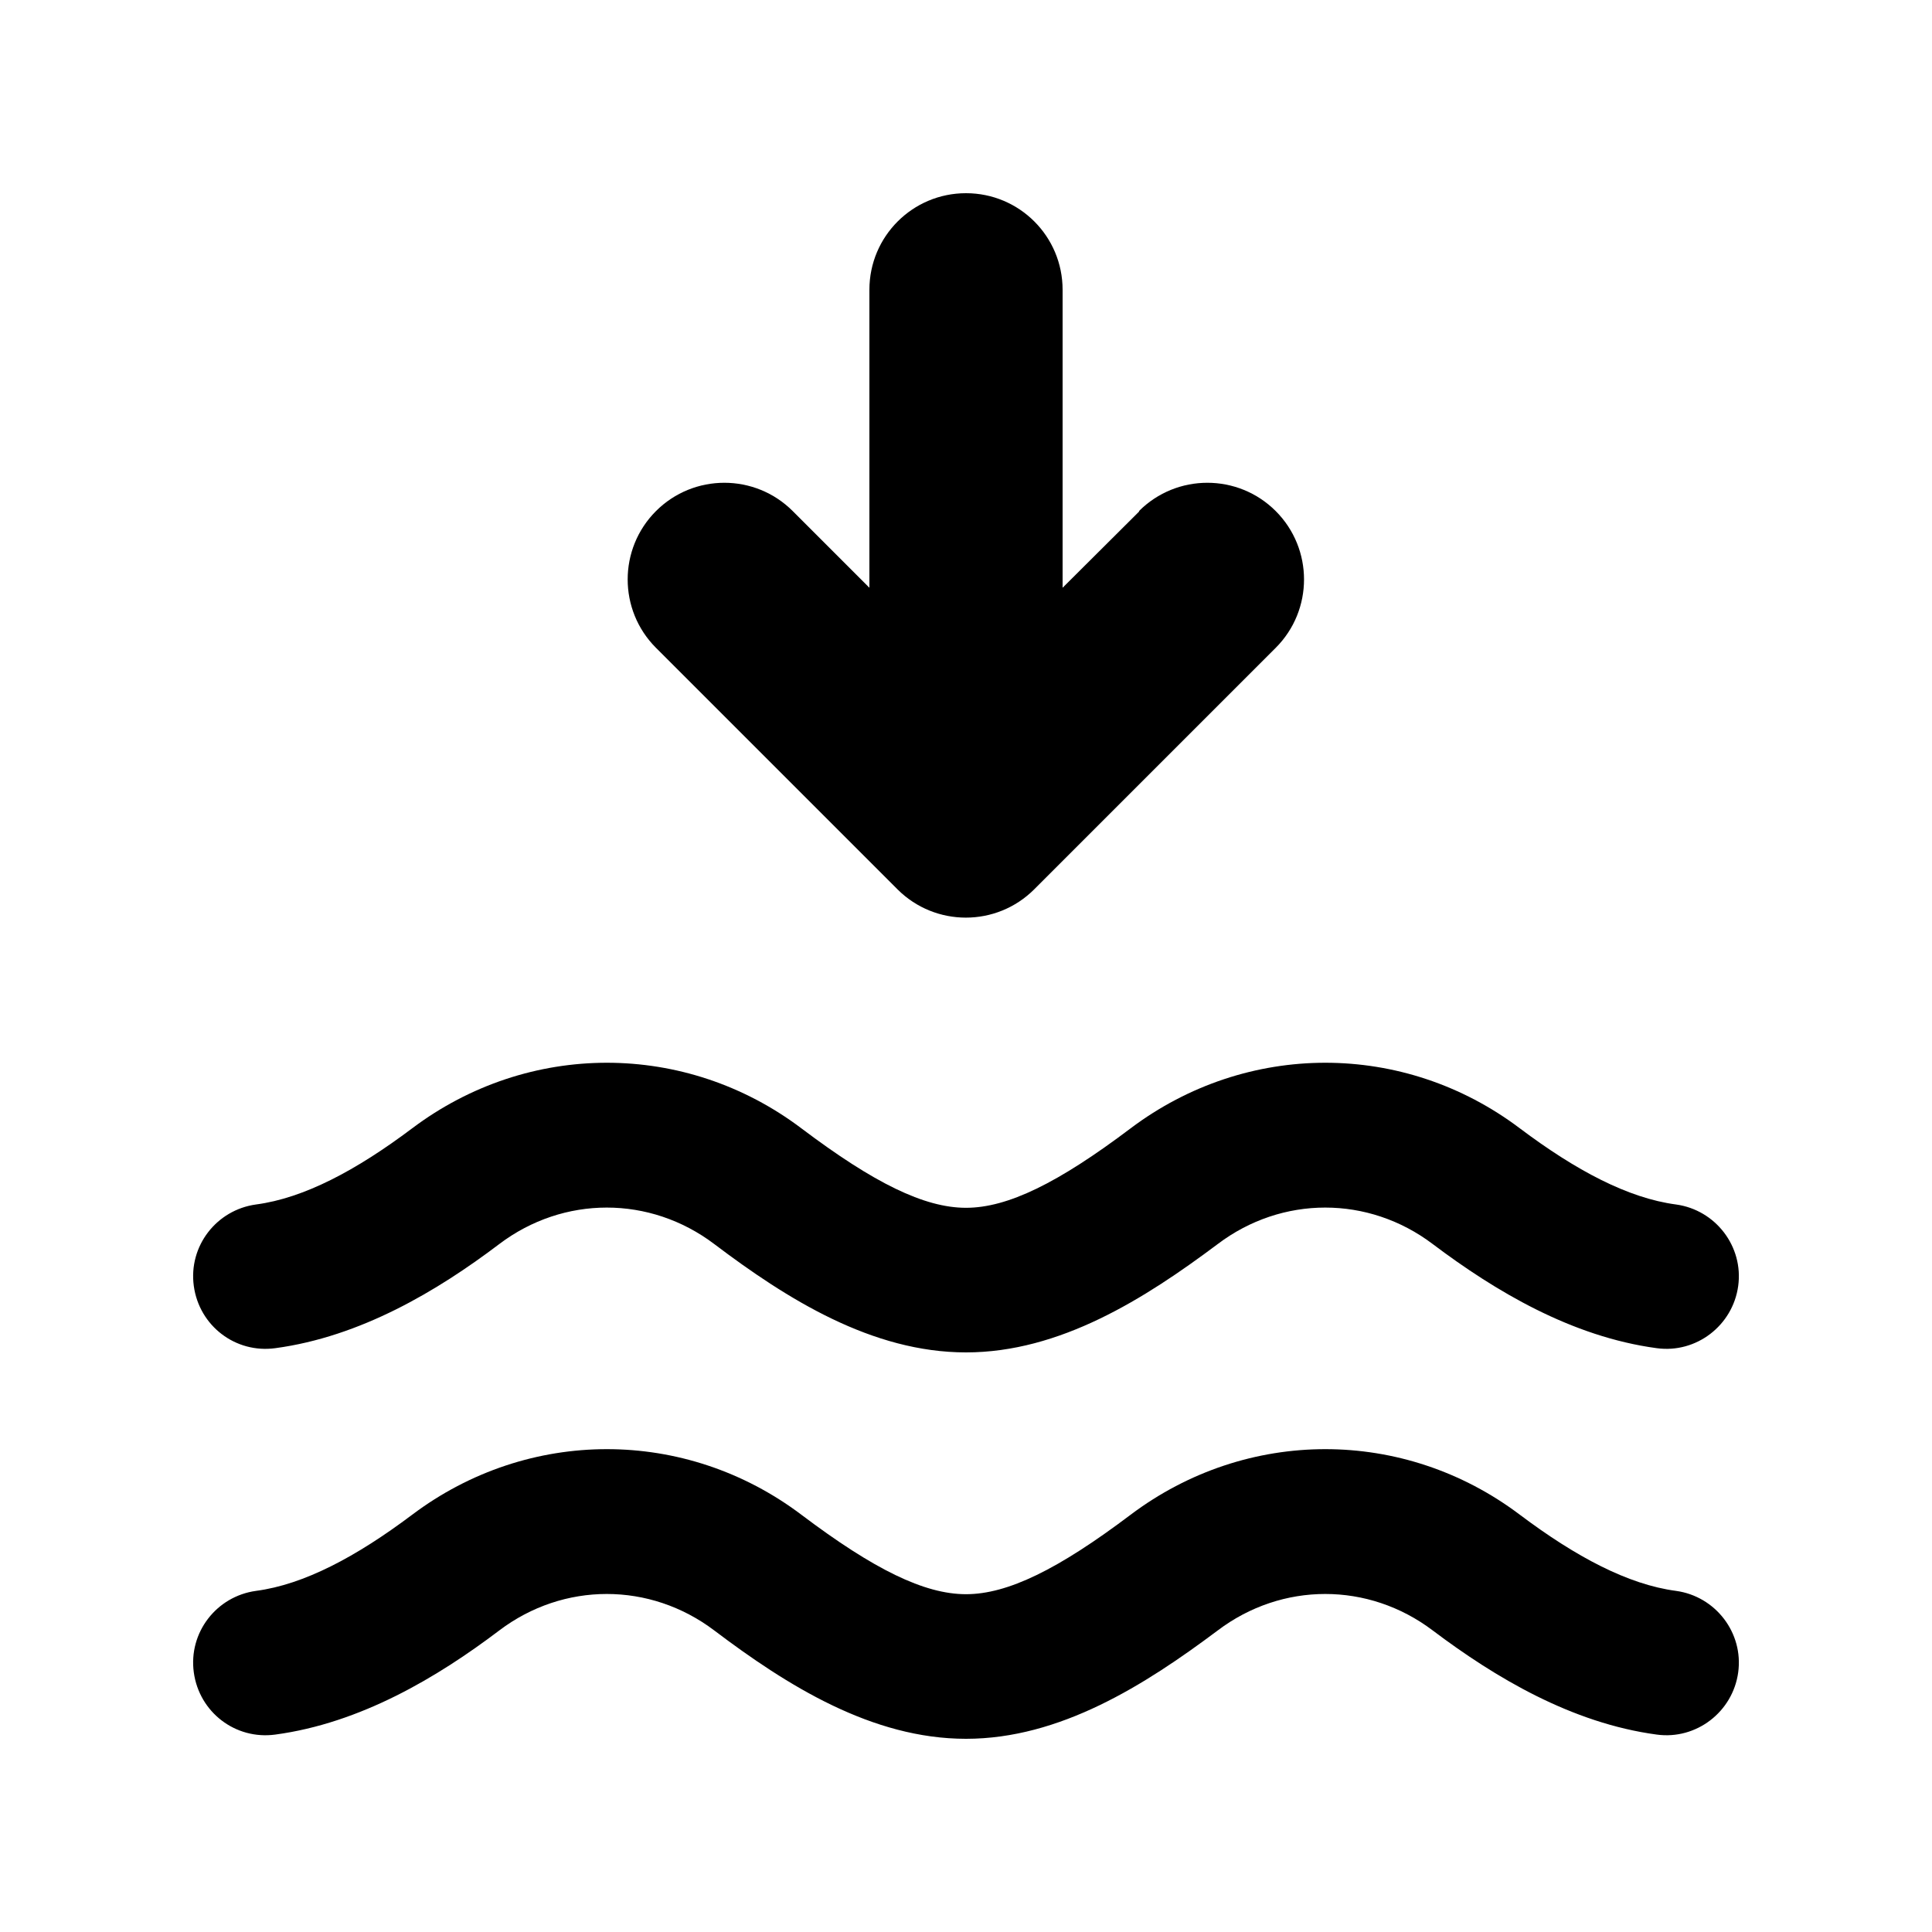 <svg xmlns="http://www.w3.org/2000/svg" viewBox="0 0 640 640"><!--! Font Awesome Pro 7.1.0 by @fontawesome - https://fontawesome.com License - https://fontawesome.com/license (Commercial License) Copyright 2025 Fonticons, Inc. --><path fill="currentColor" d="M377.4 169.4L352 194.7L352 96C352 78.3 337.7 64 320 64C302.3 64 288 78.3 288 96L288 194.7L262.6 169.3C250.1 156.8 229.8 156.8 217.3 169.3C204.8 181.8 204.8 202.1 217.3 214.6L297.3 294.6C309.8 307.1 330.1 307.1 342.6 294.6L422.6 214.6C435.1 202.1 435.1 181.8 422.6 169.3C410.1 156.8 389.8 156.8 377.3 169.3zM474.6 412.1C495.3 427.7 520.6 442.8 548.8 446.6C561.9 448.4 574 439.1 575.8 426C577.6 412.9 568.3 400.8 555.2 399C539.3 396.9 522 387.7 503.5 373.8C465.1 344.8 413 344.8 374.5 373.8C350.5 391.9 333.8 400.1 320 400.1C306.2 400.1 289.5 391.9 265.5 373.8C227.1 344.8 175 344.8 136.5 373.8C118 387.7 100.7 396.9 84.8 399C71.7 400.8 62.4 412.8 64.2 426C66 439.2 78 448.4 91.2 446.6C119.4 442.8 144.8 427.7 165.4 412.1C186.7 396 215.3 396 236.6 412.1C260.8 430.4 288.9 448 320 448C351.1 448 379.1 430.3 403.4 412.1C424.7 396 453.3 396 474.6 412.1zM474.6 540.1C495.3 555.7 520.6 570.8 548.8 574.6C561.9 576.4 574 567.1 575.8 554C577.6 540.9 568.3 528.8 555.2 527C539.3 524.9 522 515.7 503.5 501.8C465.1 472.8 413 472.8 374.5 501.8C350.5 519.9 333.8 528.1 320 528.1C306.2 528.1 289.5 519.9 265.5 501.8C227.1 472.8 175 472.8 136.5 501.8C118 515.7 100.7 524.9 84.8 527C71.7 528.8 62.4 540.8 64.2 554C66 567.2 78 576.4 91.2 574.6C119.4 570.8 144.8 555.7 165.4 540.1C186.7 524 215.3 524 236.6 540.1C260.8 558.4 288.9 576 320 576C351.1 576 379.1 558.3 403.4 540.1C424.7 524 453.3 524 474.6 540.1z"/></svg>